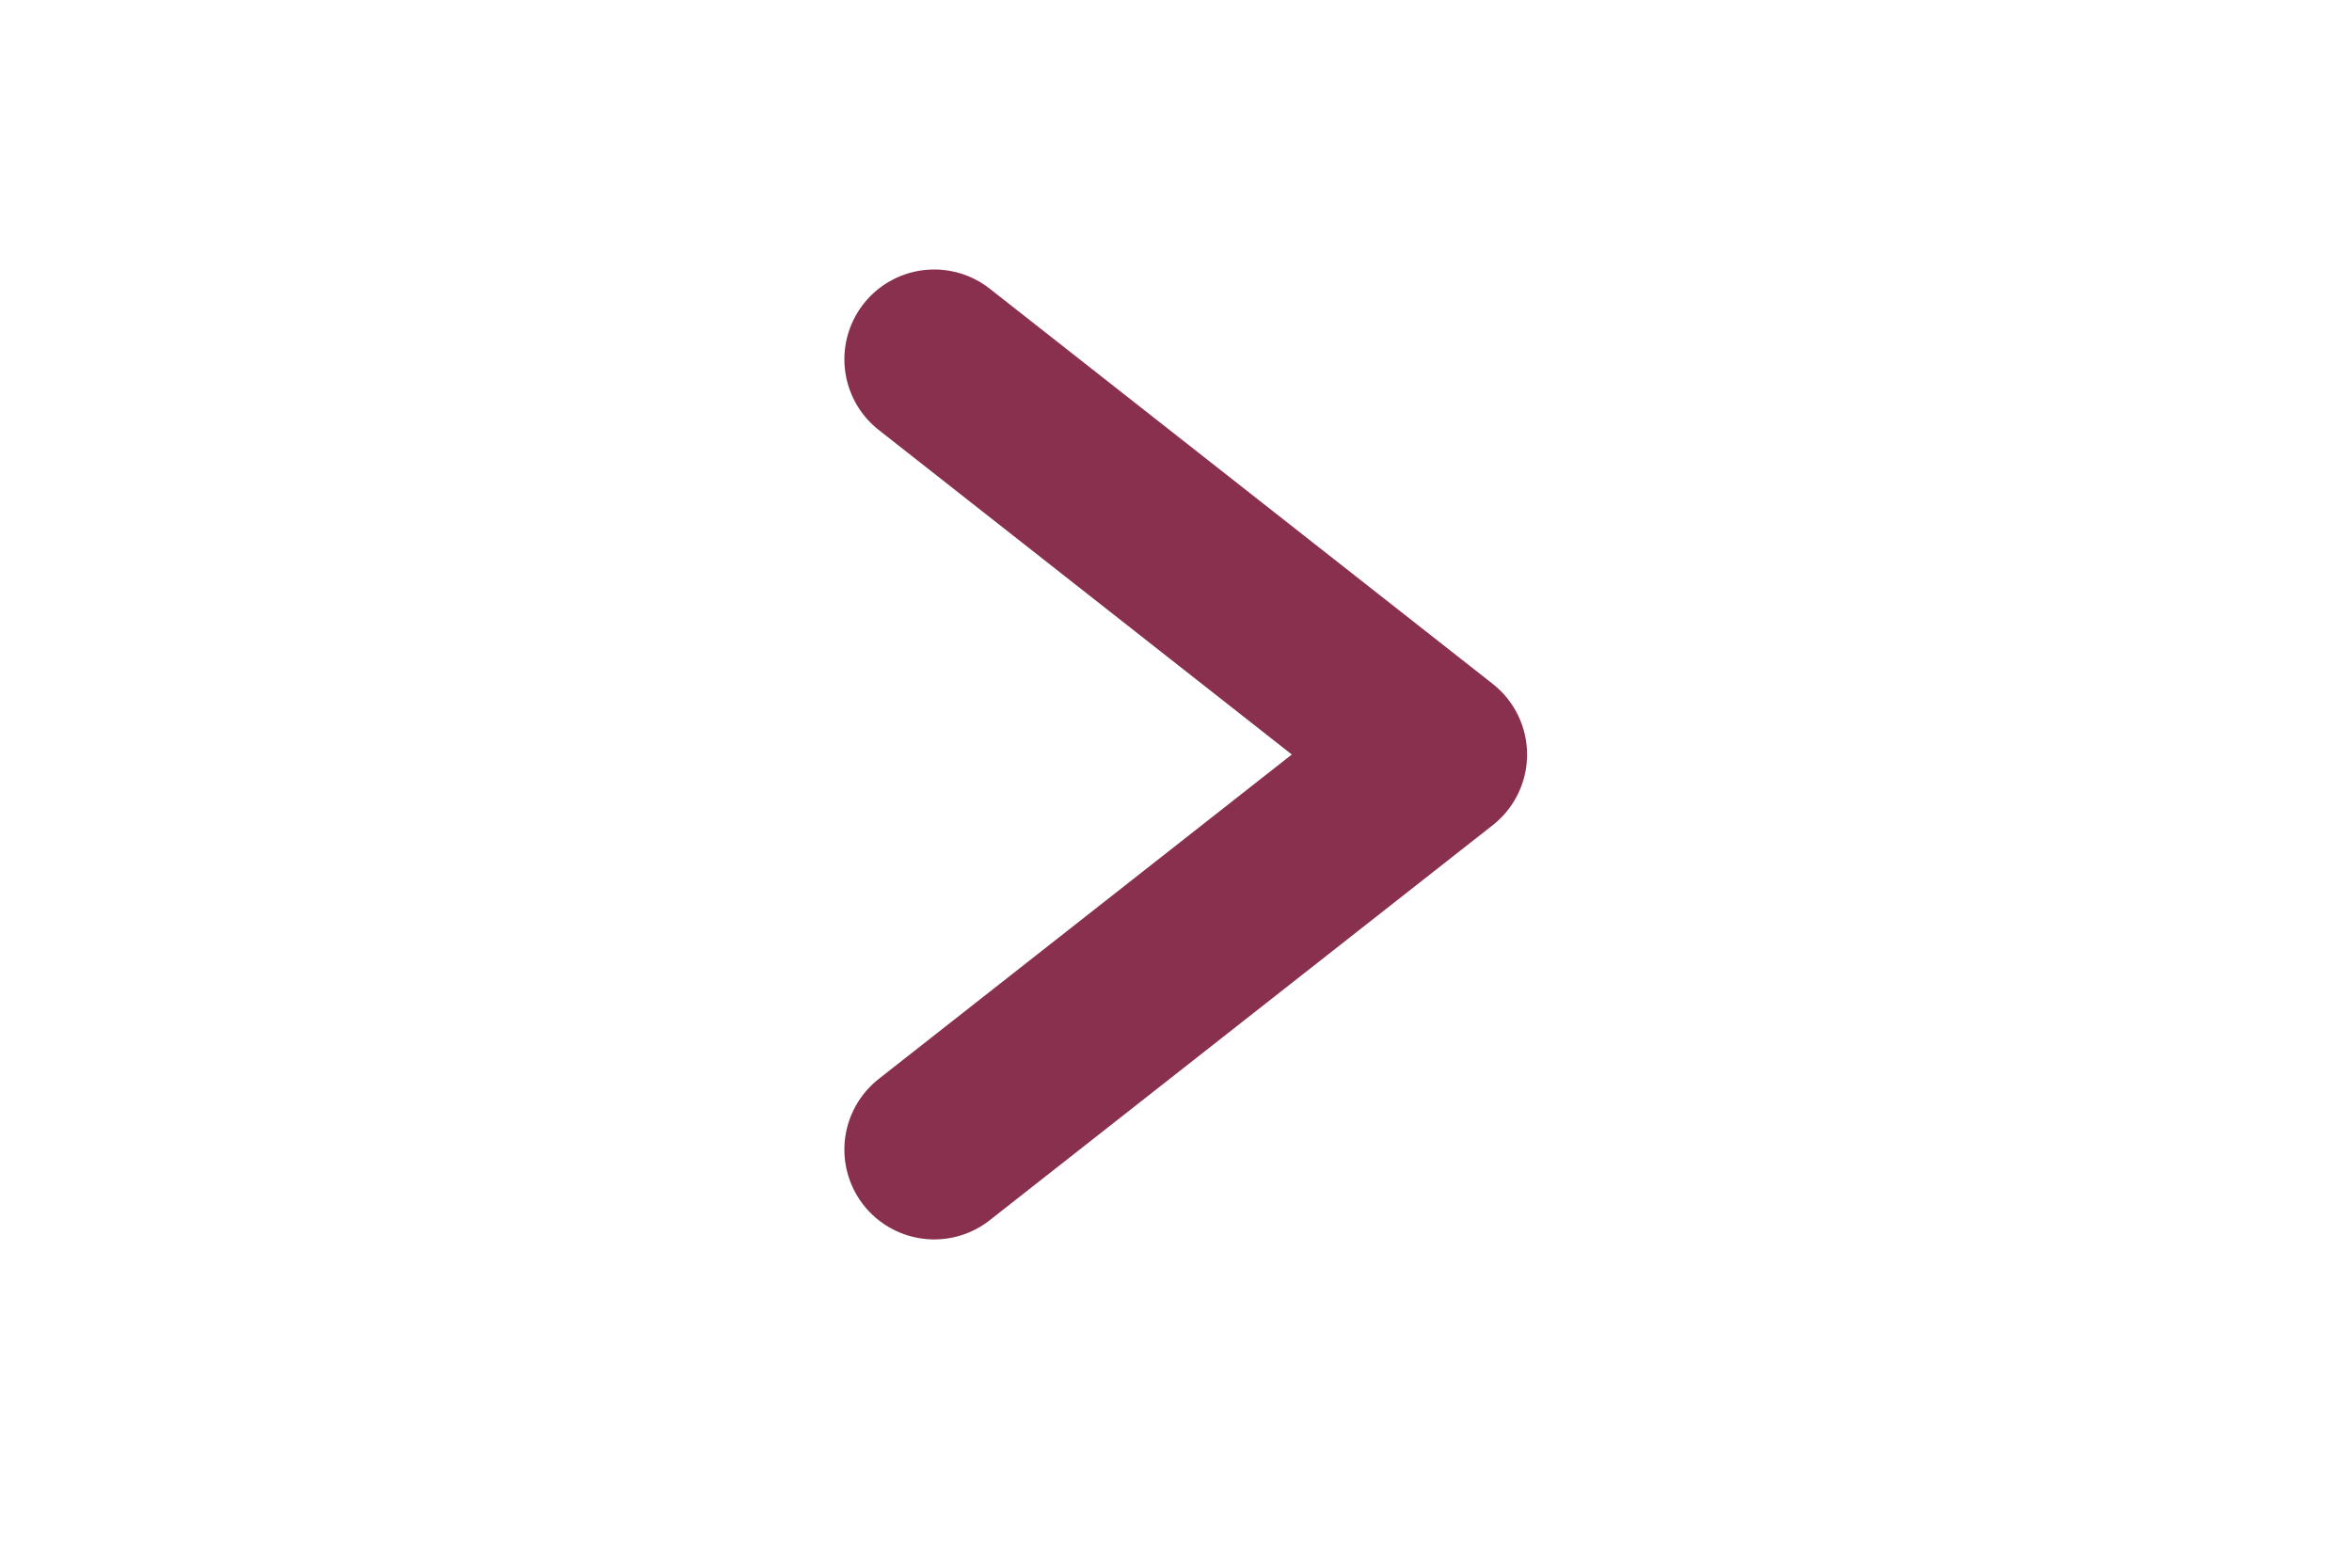 <?xml version="1.0" encoding="utf-8"?>
<svg xmlns="http://www.w3.org/2000/svg" fill="none" height="100%" overflow="visible" preserveAspectRatio="none" style="display: block;" viewBox="0 0 15 10" width="100%">
<g id="Frame 15">
<g clip-path="url(#clip0_0_53)">
<g id="Frame 24">
<path d="M5.958 2.292L9.166 4.813L5.958 7.333" id="Vector" stroke="#88304E" stroke-linecap="round" stroke-linejoin="round" stroke-width="1.146"/>
</g>
</g>
</g>
<defs>
<clipPath id="clip0_0_53">
<rect fill="white" height="9.625" rx="2.292" width="14.666"/>
</clipPath>
</defs>
</svg>